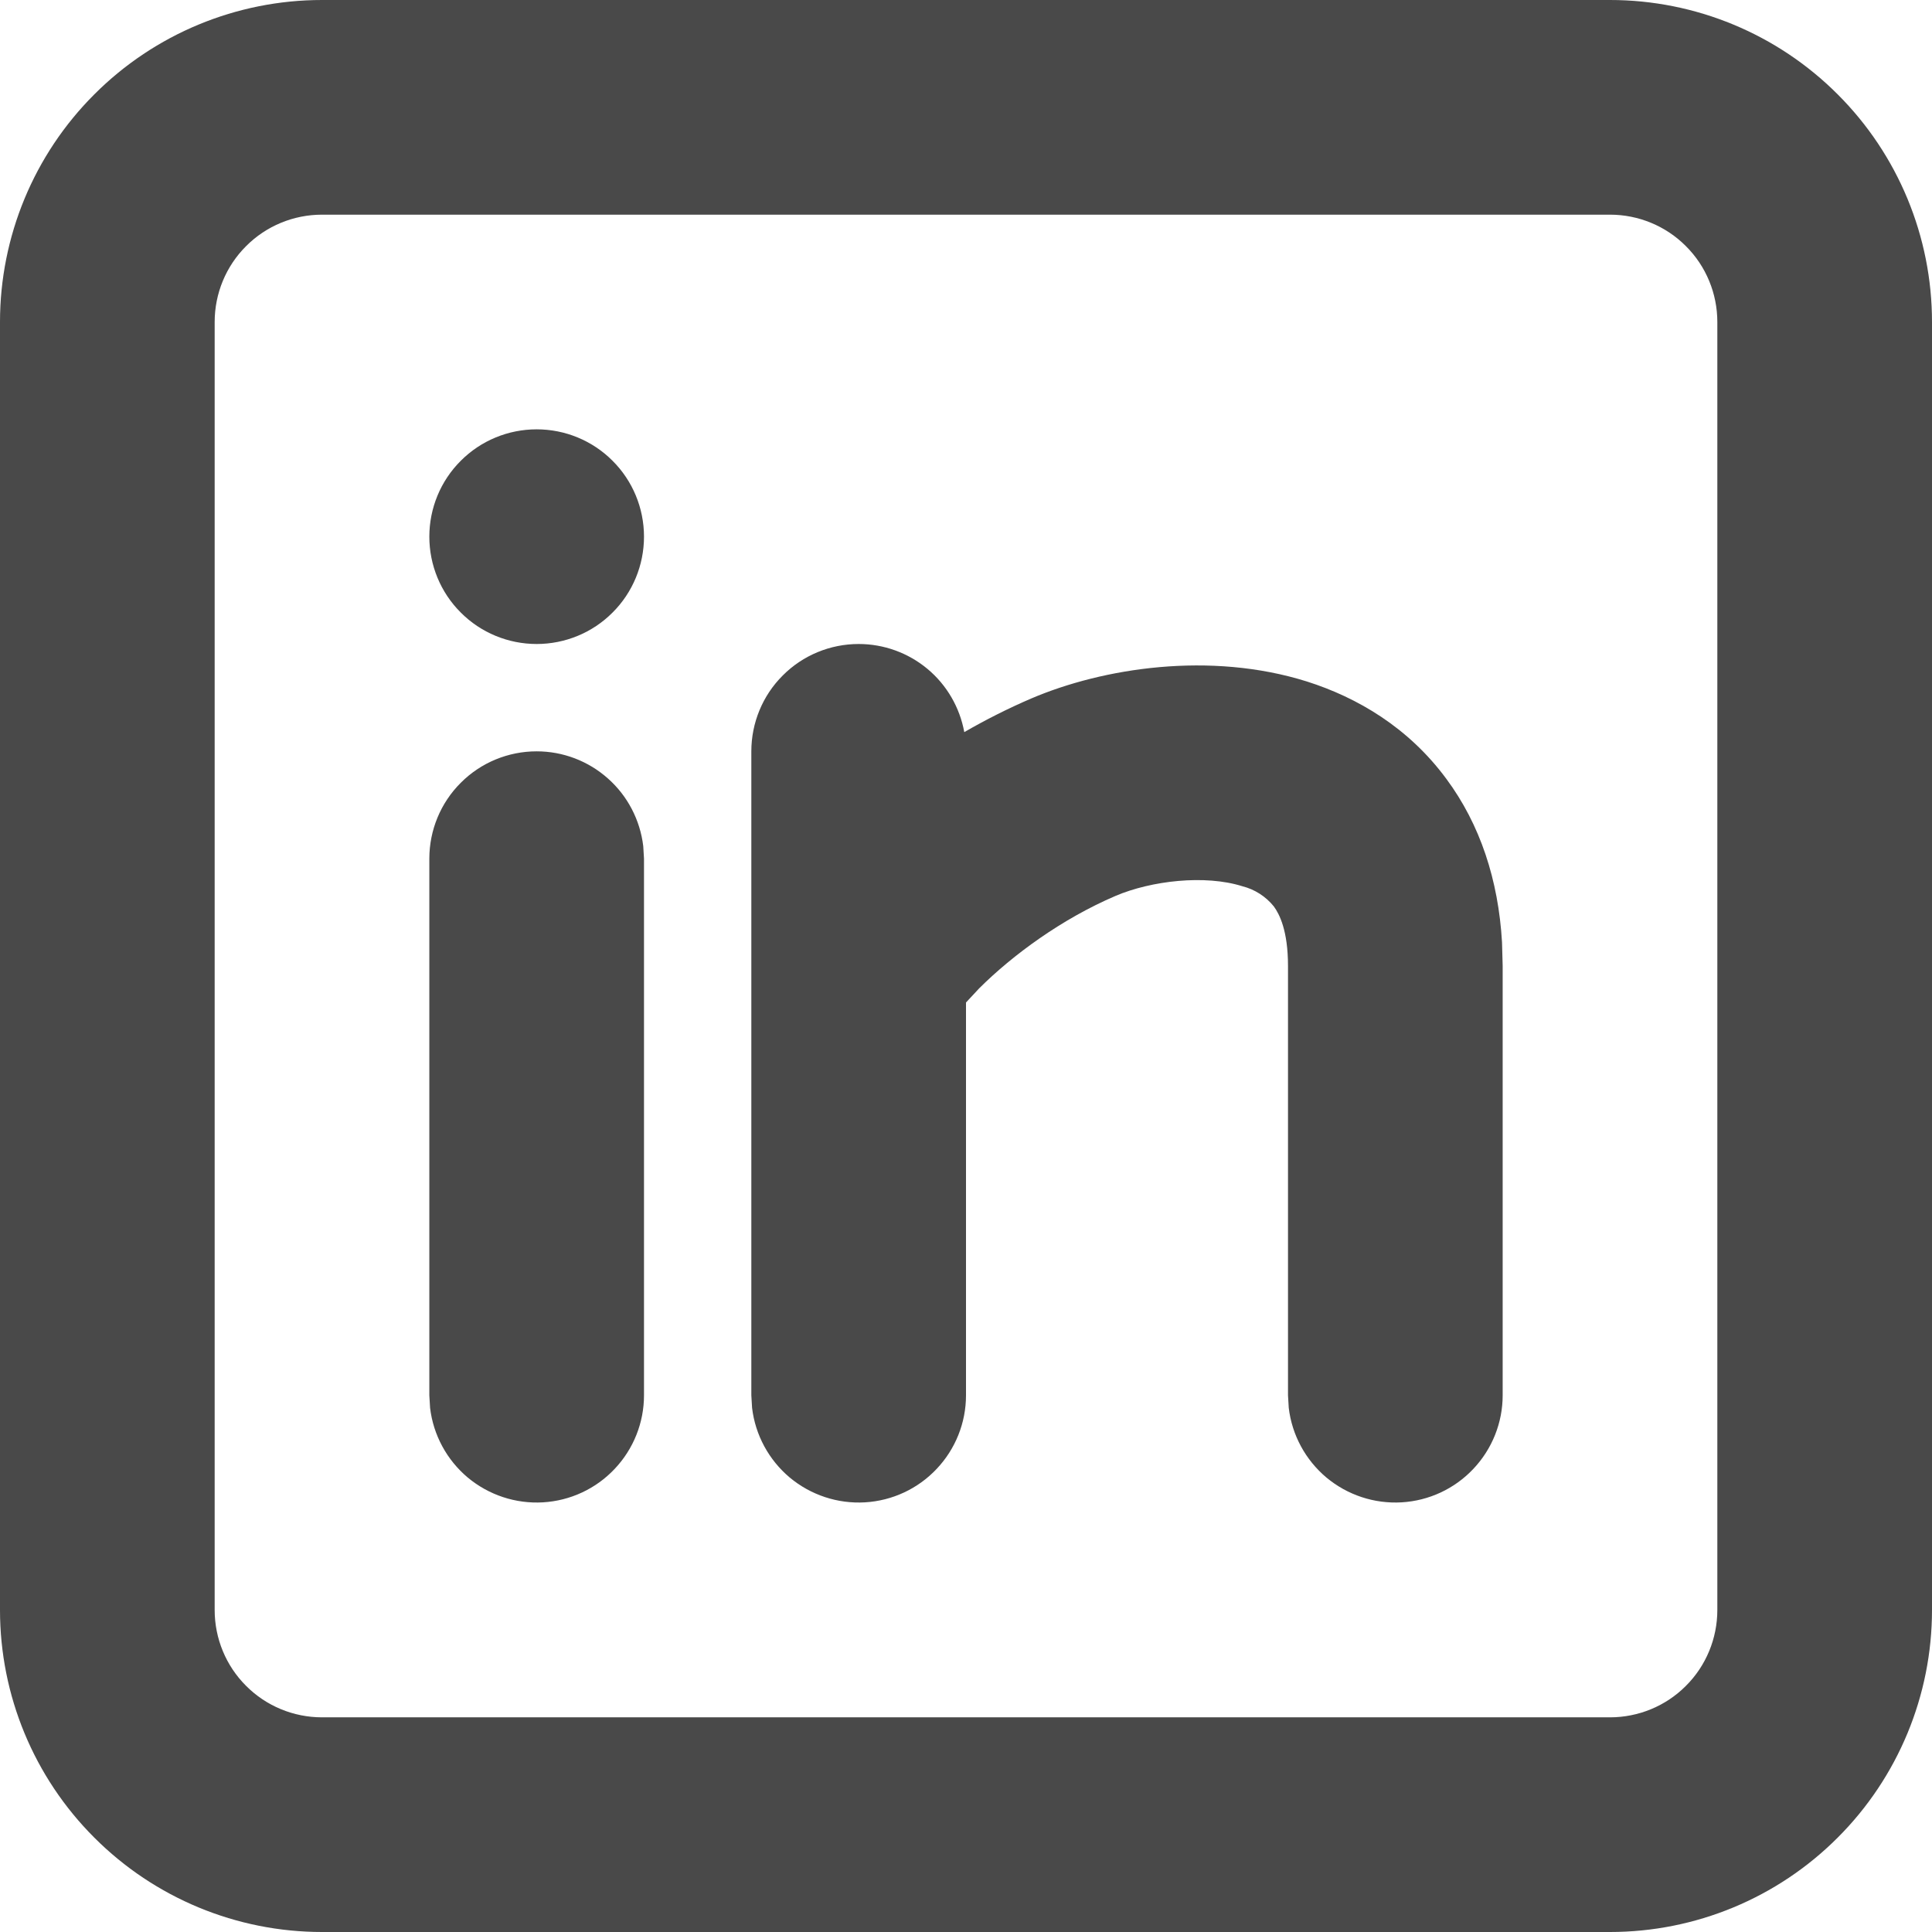 <svg width="18" height="18" viewBox="0 0 18 18" fill="none" xmlns="http://www.w3.org/2000/svg">
<path d="M15 0C15.796 0 16.559 0.316 17.121 0.879C17.684 1.441 18 2.204 18 3V15C18 15.796 17.684 16.559 17.121 17.121C16.559 17.684 15.796 18 15 18H3C2.204 18 1.441 17.684 0.879 17.121C0.316 16.559 0 15.796 0 15V3C0 2.204 0.316 1.441 0.879 0.879C1.441 0.316 2.204 0 3 0H15ZM15 2H3C2.735 2 2.48 2.105 2.293 2.293C2.105 2.48 2 2.735 2 3V15C2 15.265 2.105 15.52 2.293 15.707C2.48 15.895 2.735 16 3 16H15C15.265 16 15.52 15.895 15.707 15.707C15.895 15.52 16 15.265 16 15V3C16 2.735 15.895 2.48 15.707 2.293C15.52 2.105 15.265 2 15 2ZM5 7C5.245 7 5.481 7.09 5.664 7.253C5.847 7.415 5.964 7.64 5.993 7.883L6 8V13C6 13.255 5.902 13.5 5.727 13.685C5.552 13.871 5.313 13.982 5.059 13.997C4.804 14.012 4.554 13.929 4.358 13.766C4.163 13.602 4.037 13.37 4.007 13.117L4 13V8C4 7.735 4.105 7.48 4.293 7.293C4.48 7.105 4.735 7 5 7ZM8 6C8.234 6 8.461 6.082 8.641 6.232C8.821 6.382 8.942 6.591 8.984 6.821C9.185 6.705 9.393 6.6 9.607 6.508C10.274 6.223 11.273 6.066 12.175 6.349C12.648 6.499 13.123 6.779 13.475 7.256C13.79 7.681 13.96 8.198 13.994 8.779L14 9V13C14 13.255 13.902 13.5 13.727 13.685C13.552 13.871 13.313 13.982 13.059 13.997C12.804 14.012 12.554 13.929 12.358 13.766C12.163 13.602 12.037 13.37 12.007 13.117L12 13V9C12 8.67 11.92 8.516 11.868 8.445C11.793 8.352 11.69 8.286 11.575 8.257C11.227 8.147 10.726 8.205 10.393 8.347C9.893 8.561 9.435 8.897 9.123 9.208L9 9.34V13C9 13.255 8.902 13.5 8.727 13.685C8.552 13.871 8.313 13.982 8.059 13.997C7.804 14.012 7.554 13.929 7.358 13.766C7.163 13.602 7.037 13.37 7.007 13.117L7 13V7C7 6.735 7.105 6.48 7.293 6.293C7.48 6.105 7.735 6 8 6ZM5 4C5.265 4 5.52 4.105 5.707 4.293C5.895 4.48 6 4.735 6 5C6 5.265 5.895 5.52 5.707 5.707C5.52 5.895 5.265 6 5 6C4.735 6 4.48 5.895 4.293 5.707C4.105 5.52 4 5.265 4 5C4 4.735 4.105 4.48 4.293 4.293C4.48 4.105 4.735 4 5 4Z" fill="#494949"/>
</svg>
